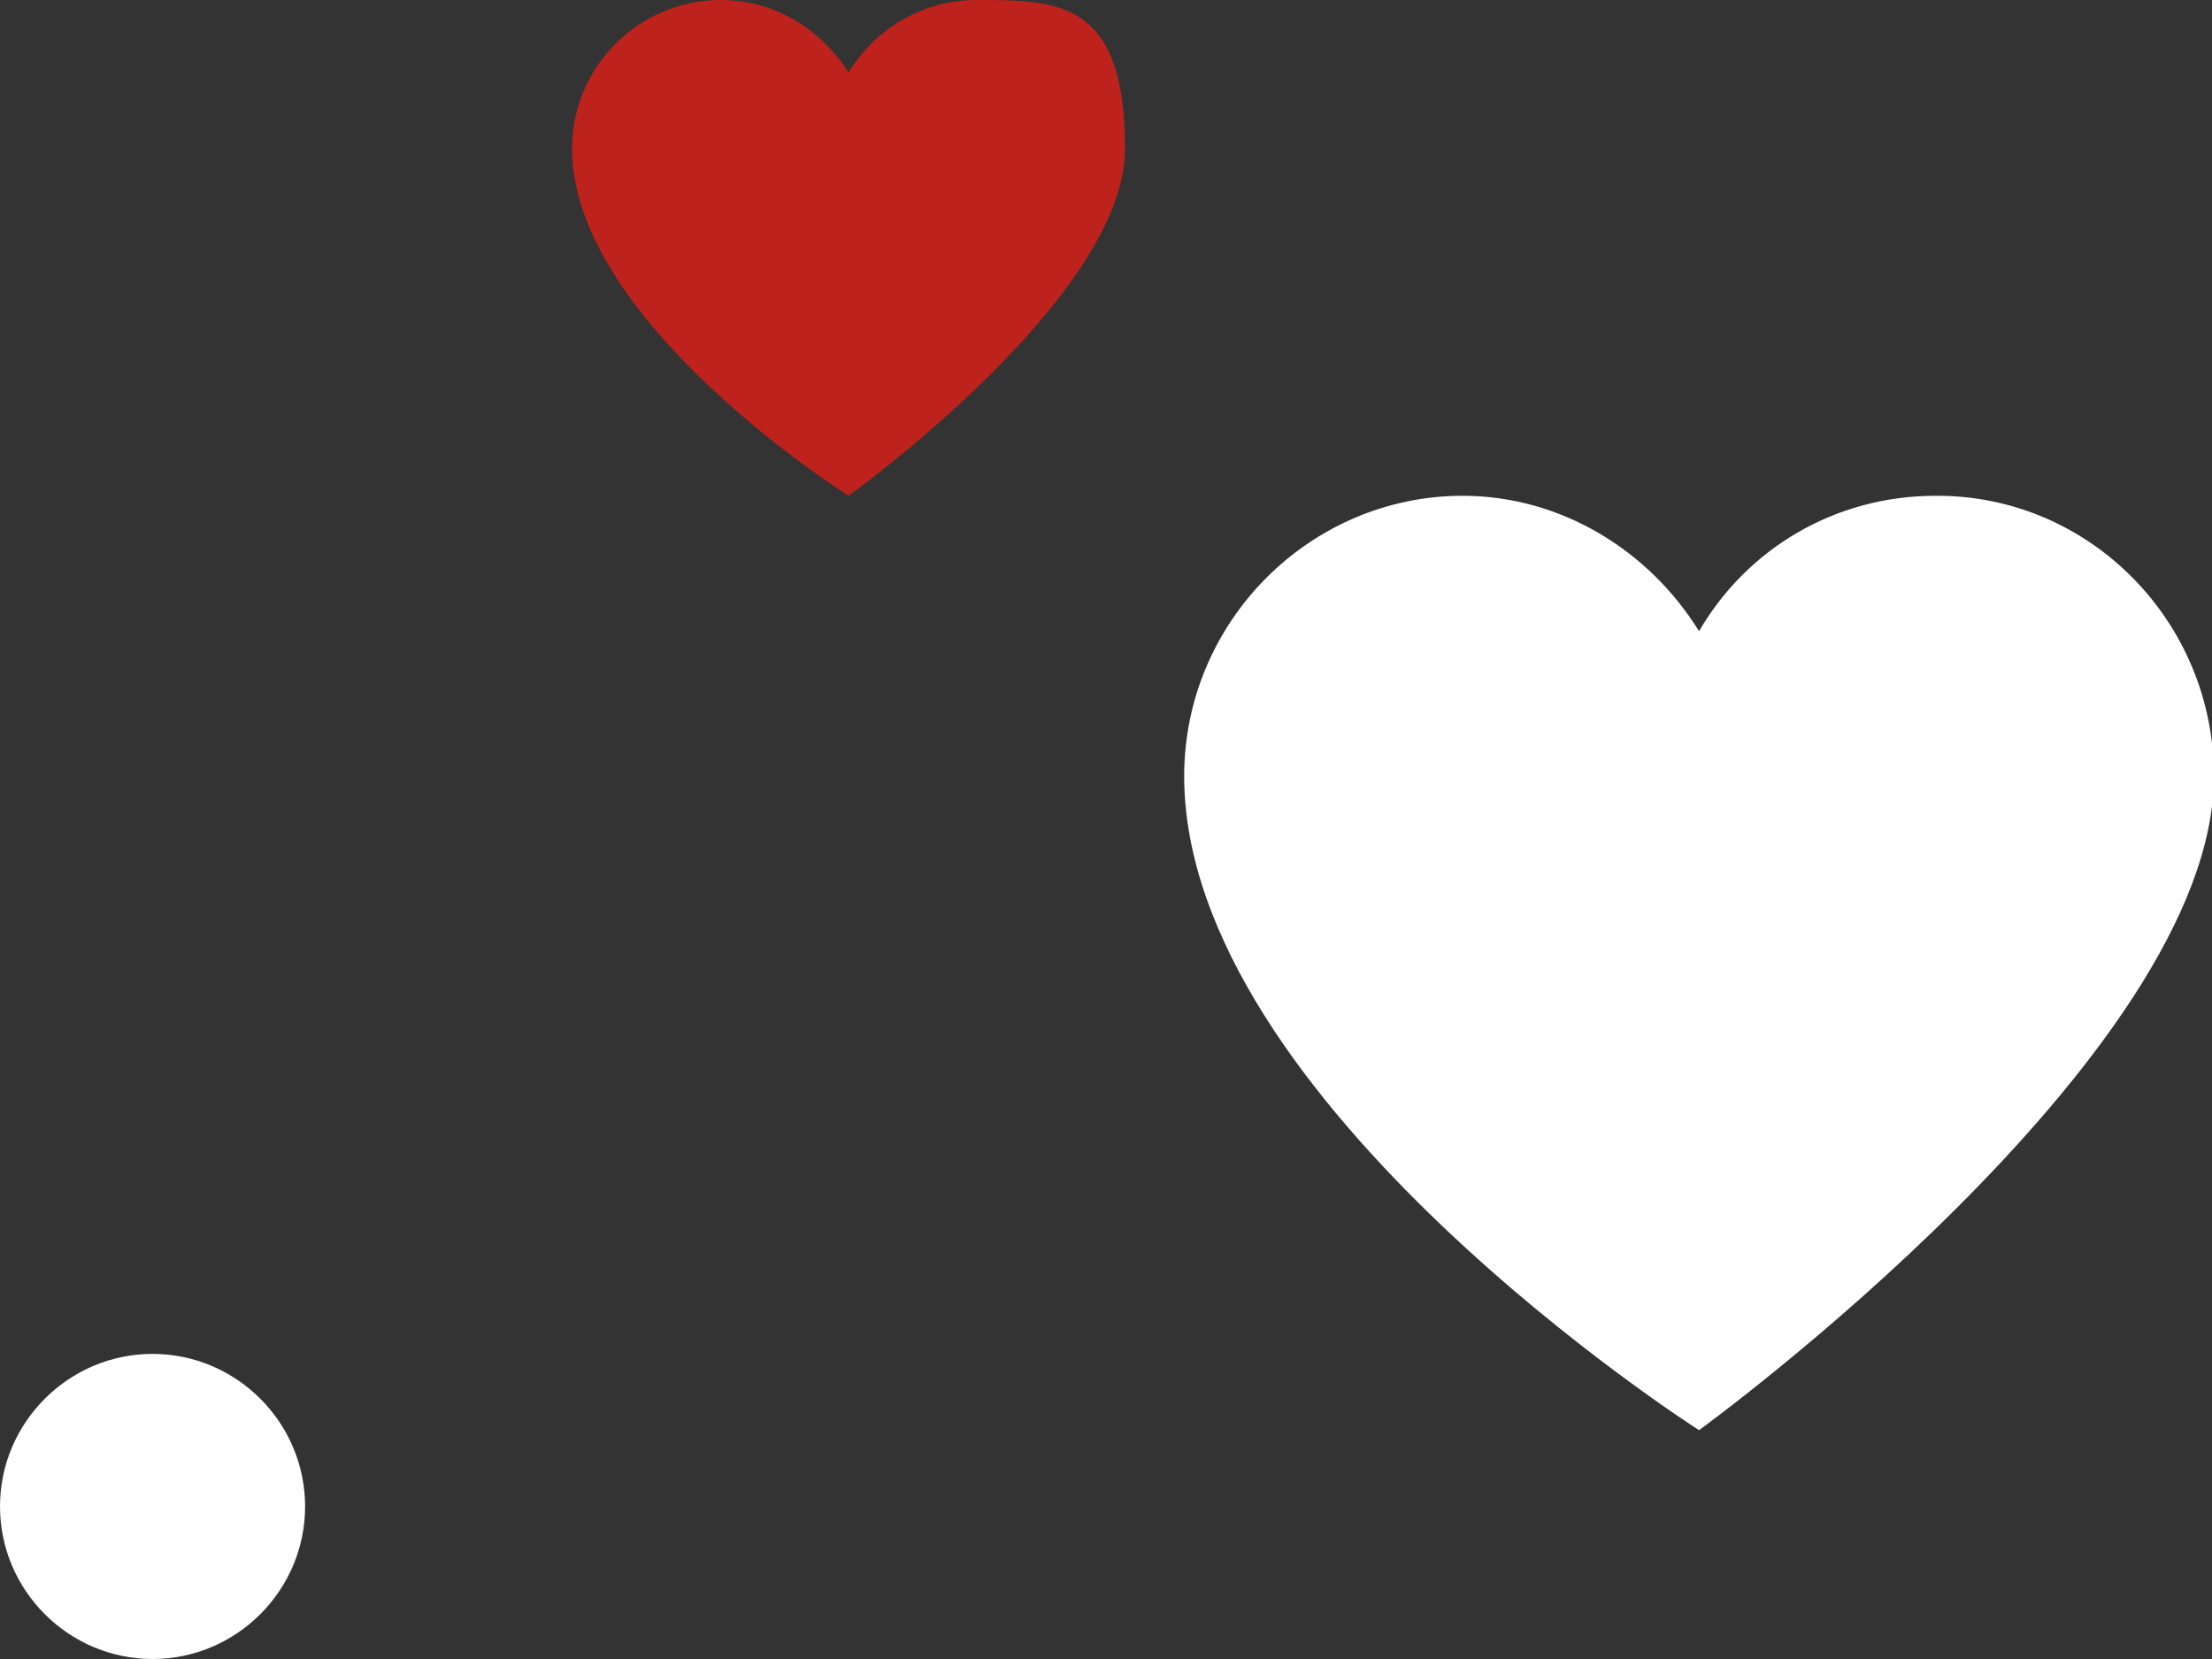 <?xml version="1.0" encoding="UTF-8"?>
<svg id="_레이어_1" data-name="레이어_1" xmlns="http://www.w3.org/2000/svg" version="1.1" viewBox="0 0 116 87">
  <rect x="0" y="0" width="116" height="87" fill="#333333" stroke="none"/>
  <!-- Generator: Adobe Illustrator 29.0.1, SVG Export Plug-In . SVG Version: 2.1.0 Build 192)  -->
  <defs>
    <style>
      .st0 {
        fill: #fff;
      }

      .st1 {
        fill: #be221d;
      }
    </style>
  </defs>
  <path class="st0" d="M8,87c4.4,0,8-3.6,8-8s-3.6-8-8-8-8,3.6-8,8,3.6,8,8,8Z"/>
  <path class="st0" d="M101.5,26c-5.3,0-9.9,2.8-12.4,7.1-2.6-4.2-7.2-7.1-12.4-7.1-8,0-14.6,6.6-14.6,14.7,0,17.1,27,34.3,27,34.3,0,0,27-19.6,27-34.3,0-8.1-6.5-14.7-14.5-14.7Z"/>
  <path class="st1" d="M51.2,0c-2.8,0-5.3,1.5-6.7,3.8-1.4-2.2-3.8-3.8-6.7-3.8-4.3,0-7.8,3.5-7.8,7.8,0,9.1,14.5,18.2,14.5,18.2,0,0,14.5-10.4,14.5-18.2s-3.5-7.8-7.8-7.8Z"/>
</svg>